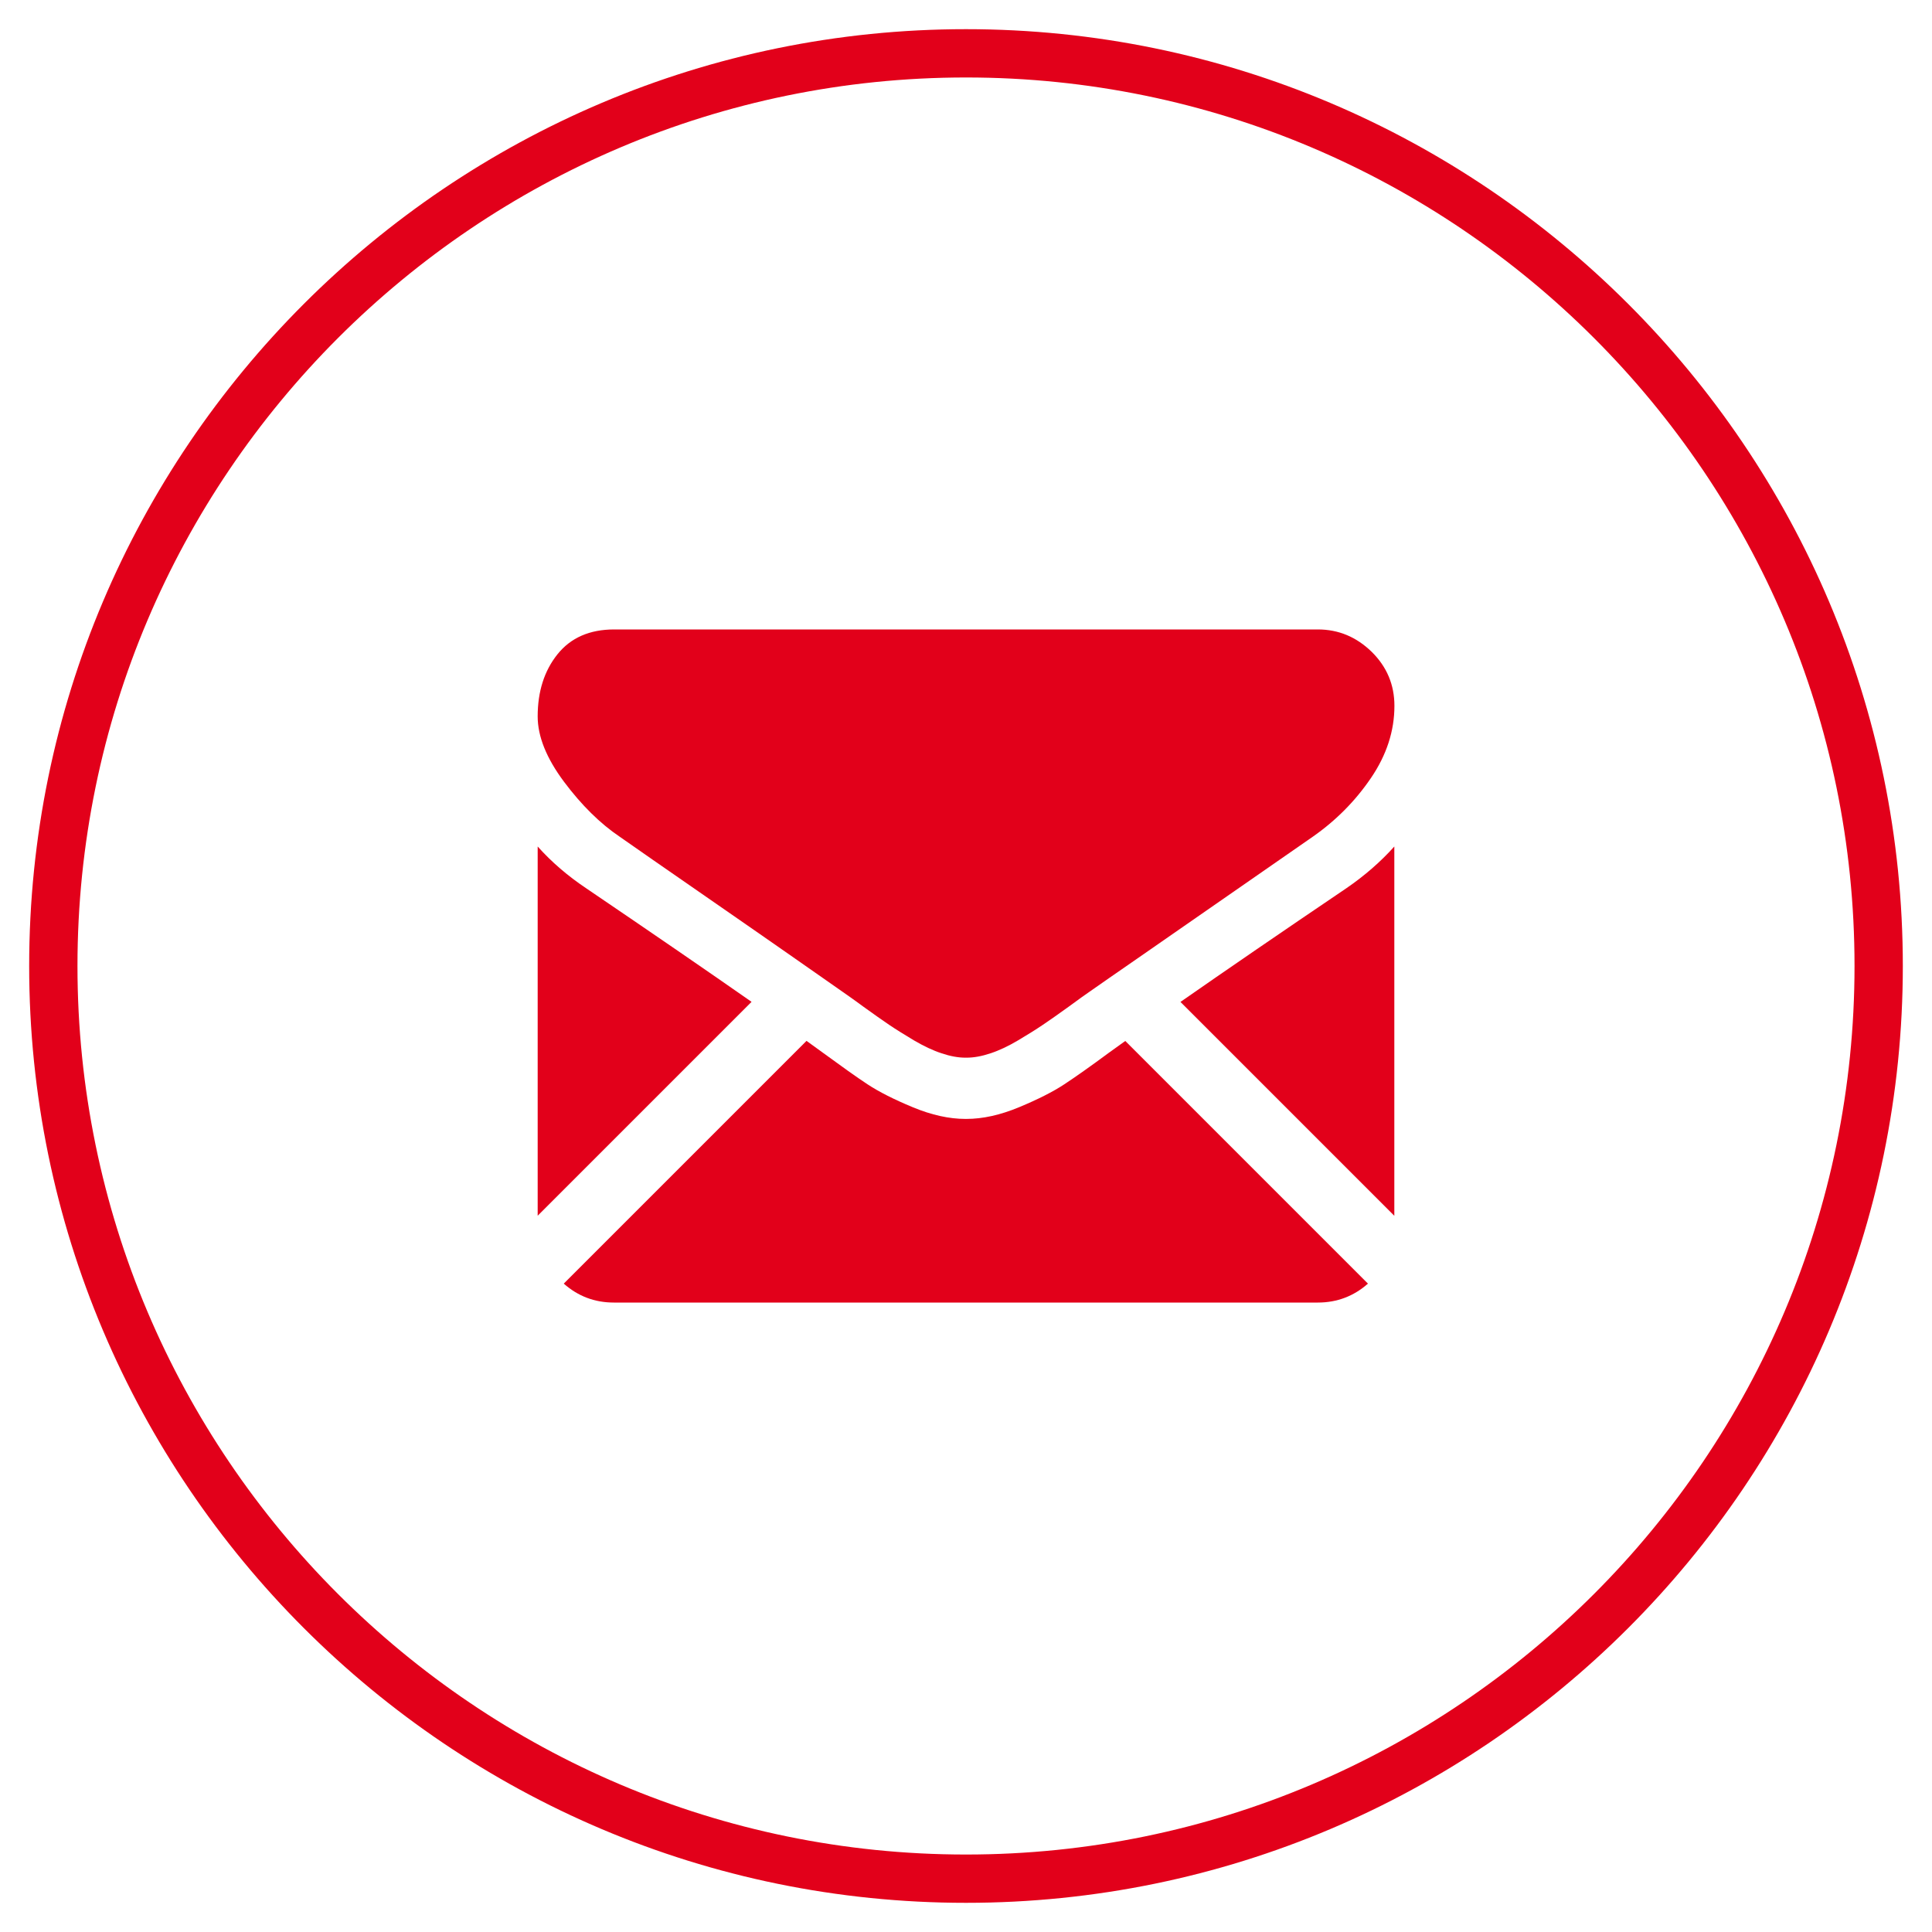<?xml version="1.0" encoding="utf-8"?>
<!-- Generator: Adobe Illustrator 24.0.1, SVG Export Plug-In . SVG Version: 6.00 Build 0)  -->
<svg version="1.1" id="Ebene_1" xmlns="http://www.w3.org/2000/svg" xmlns:xlink="http://www.w3.org/1999/xlink" x="0px" y="0px"
	 viewBox="0 0 200 200" style="enable-background:new 0 0 200 200;" xml:space="preserve">
<style type="text/css">
	.st0{fill:#E2001A;}
</style>
<g>
	<g>
		<path class="st0" d="M136.42,134.84c1.99,0,3.72-0.66,5.19-1.96l-25.12-25.12c-0.61,0.43-1.19,0.85-1.74,1.25
			c-1.88,1.39-3.41,2.47-4.58,3.24c-1.17,0.77-2.73,1.56-4.68,2.37c-1.95,0.81-3.76,1.21-5.45,1.21h-0.1c-1.68,0-3.5-0.4-5.45-1.21
			c-1.95-0.81-3.51-1.6-4.68-2.37c-1.17-0.77-2.69-1.86-4.58-3.24c-0.52-0.38-1.11-0.81-1.74-1.26l-25.13,25.13
			c1.47,1.3,3.19,1.96,5.19,1.96H136.42z M136.42,134.84"/>
		<path class="st0" d="M60.66,91.94c-1.88-1.26-3.55-2.69-5-4.31v38.22l22.14-22.14C73.38,100.62,67.66,96.69,60.66,91.94
			L60.66,91.94z M60.66,91.94"/>
		<path class="st0" d="M139.39,91.94c-6.74,4.56-12.47,8.49-17.19,11.78l22.14,22.14V87.63C142.92,89.21,141.27,90.65,139.39,91.94
			L139.39,91.94z M139.39,91.94"/>
		<path class="st0" d="M136.42,65.16H63.58c-2.54,0-4.5,0.86-5.87,2.57c-1.37,1.71-2.05,3.86-2.05,6.43c0,2.08,0.91,4.33,2.72,6.76
			c1.81,2.42,3.74,4.33,5.79,5.71c1.12,0.79,4.5,3.14,10.15,7.05c3.05,2.11,5.69,3.95,7.97,5.54c1.94,1.35,3.61,2.52,4.99,3.49
			c0.16,0.11,0.4,0.29,0.74,0.52c0.36,0.25,0.81,0.58,1.37,0.99c1.07,0.77,1.96,1.4,2.67,1.88c0.71,0.48,1.57,1.01,2.57,1.61
			c1.01,0.59,1.96,1.04,2.85,1.33c0.89,0.3,1.71,0.45,2.47,0.45h0.1c0.76,0,1.59-0.15,2.48-0.45c0.89-0.29,1.84-0.74,2.84-1.33
			c1.01-0.6,1.86-1.13,2.57-1.61c0.71-0.48,1.6-1.1,2.68-1.88c0.55-0.4,1.01-0.73,1.36-0.99c0.33-0.24,0.58-0.41,0.74-0.52
			c1.07-0.75,2.75-1.92,5.01-3.48c4.1-2.85,10.14-7.04,18.15-12.6c2.41-1.68,4.42-3.71,6.04-6.09c1.62-2.38,2.43-4.87,2.43-7.47
			c0-2.18-0.78-4.04-2.35-5.59C140.42,65.94,138.57,65.16,136.42,65.16L136.42,65.16z M136.42,65.16"/>
	</g>
	<path class="st0" d="M100,196.98c-53.47,0-96.98-43.5-96.98-96.98S46.53,3.02,100,3.02s96.98,43.5,96.98,96.98
		S153.47,196.98,100,196.98z M100,8.02C49.28,8.02,8.02,49.28,8.02,100c0,50.72,41.26,91.98,91.98,91.98s91.98-41.26,91.98-91.98
		C191.98,49.28,150.72,8.02,100,8.02z"/>
</g>
</svg>
